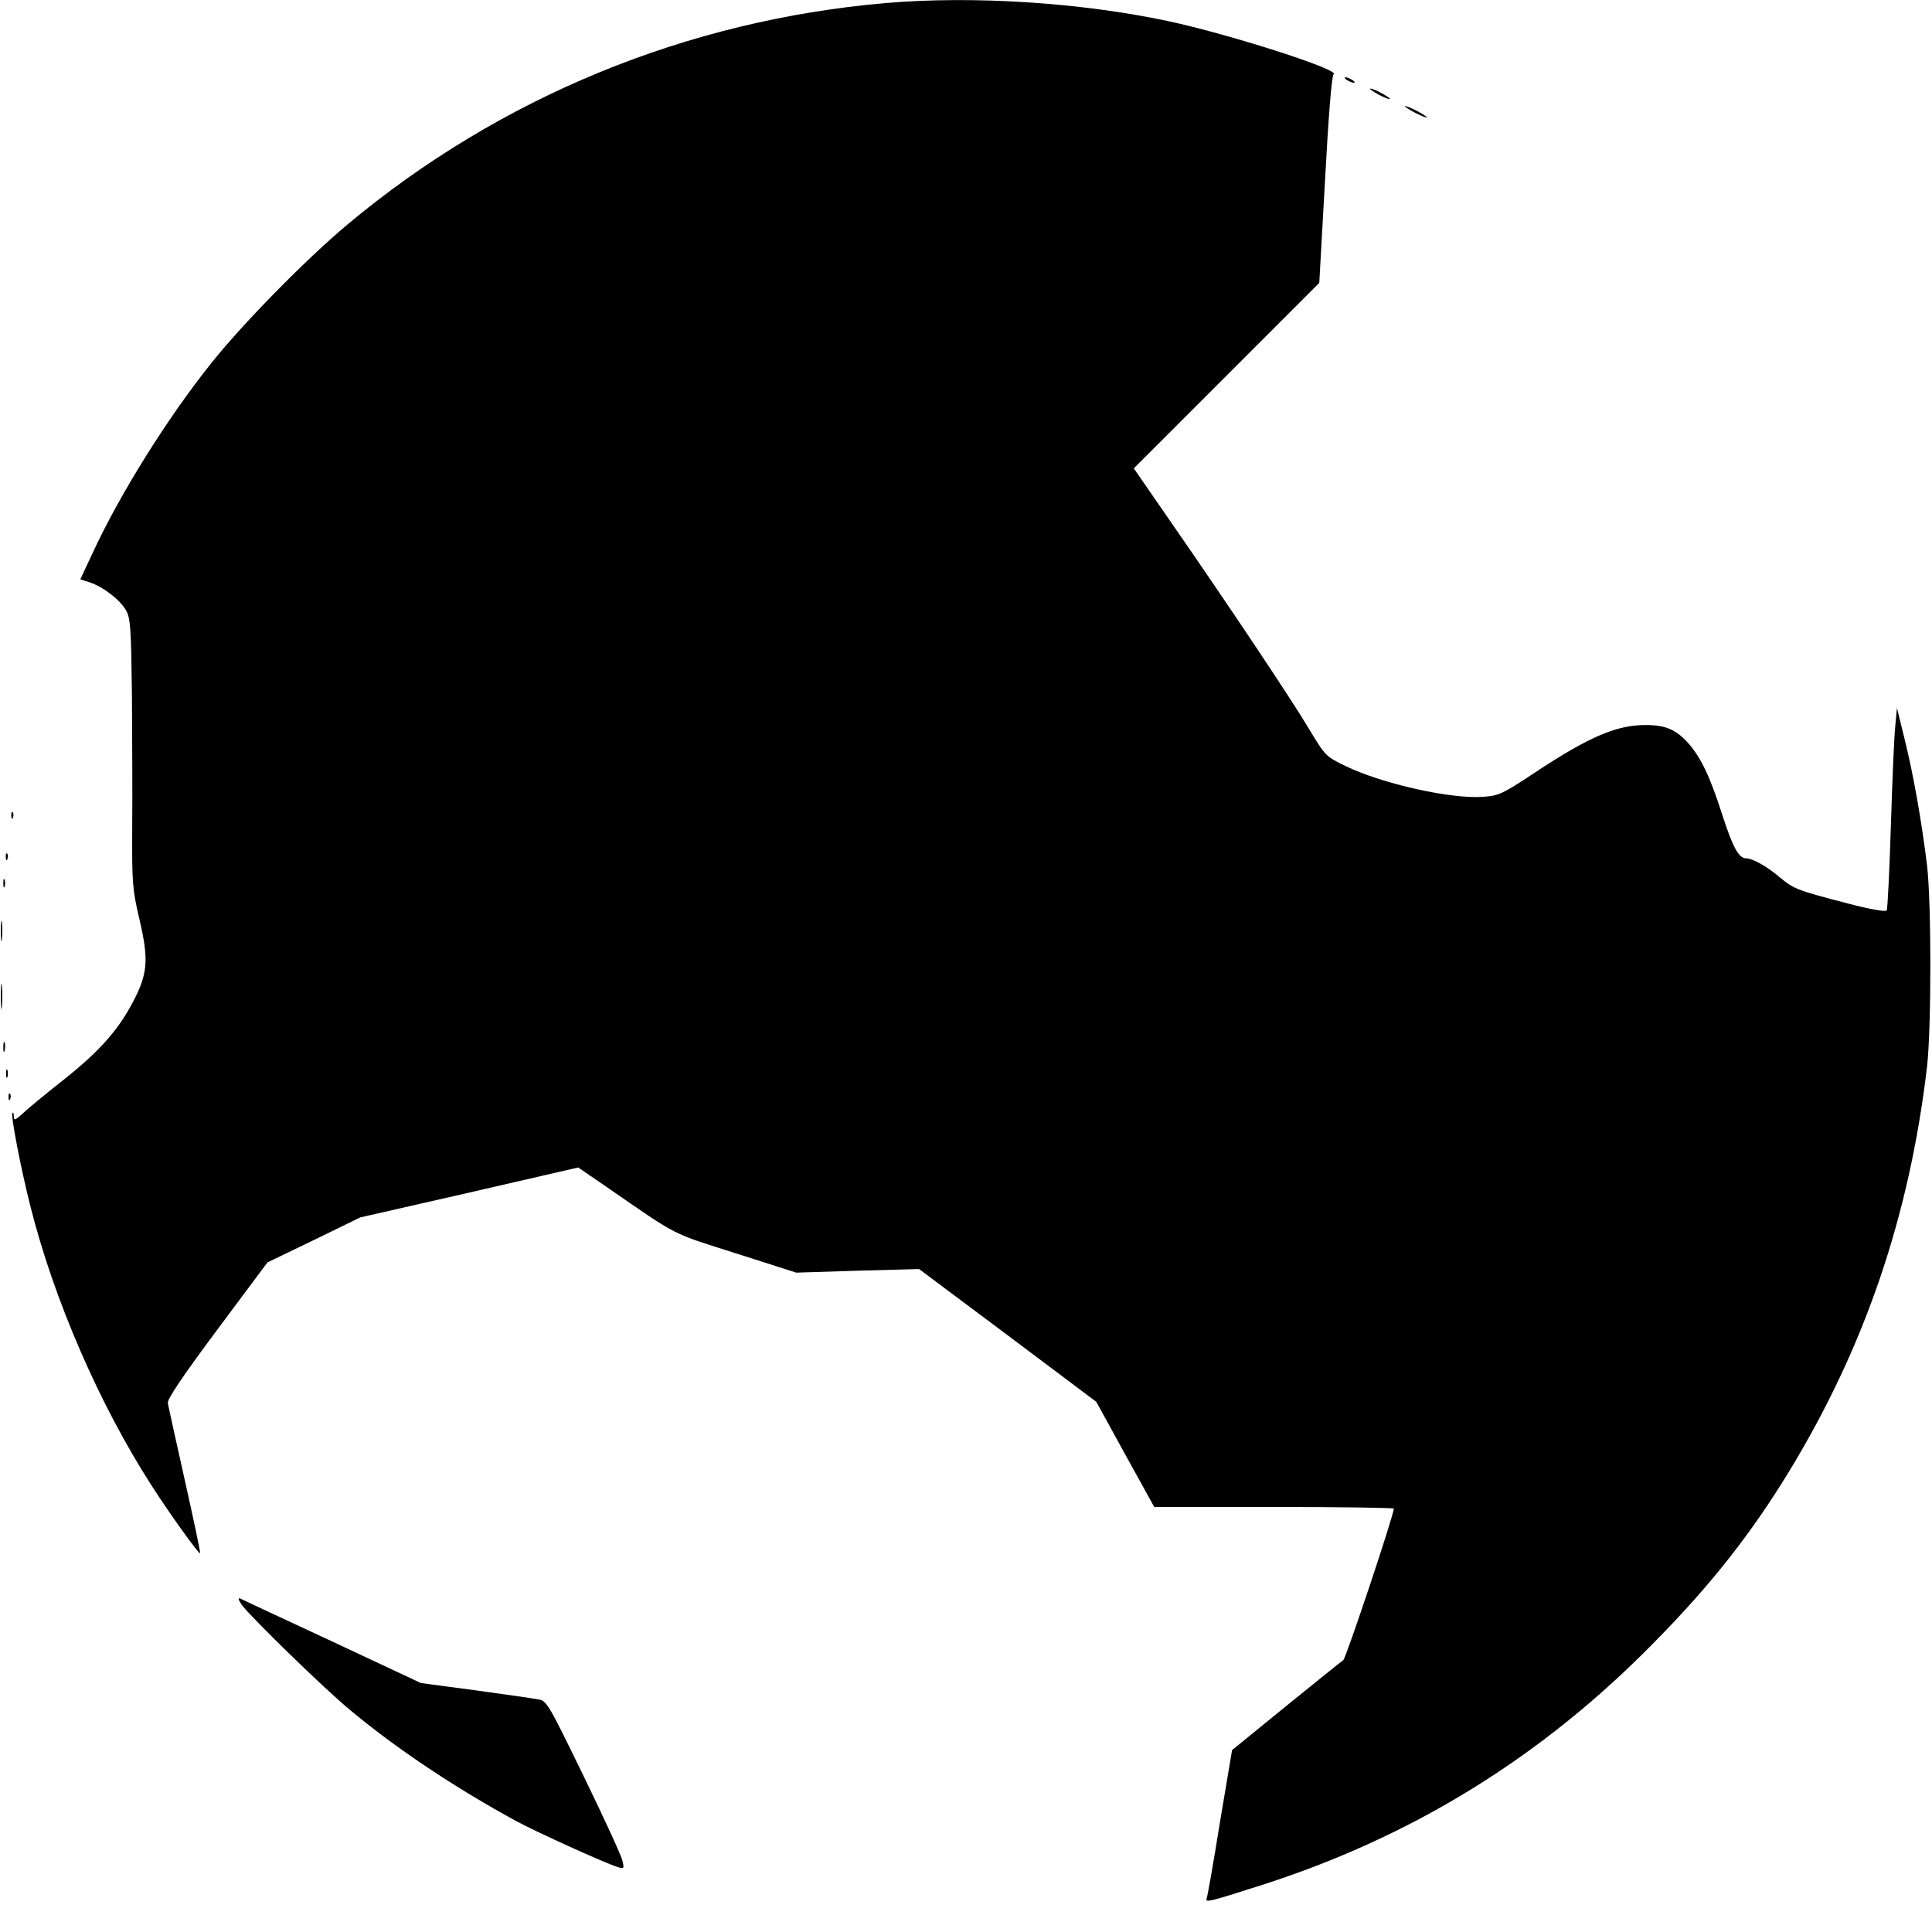 <?xml version="1.0" standalone="no"?>
<!DOCTYPE svg PUBLIC "-//W3C//DTD SVG 20010904//EN"
 "http://www.w3.org/TR/2001/REC-SVG-20010904/DTD/svg10.dtd">
<svg version="1.0" xmlns="http://www.w3.org/2000/svg"
 width="700pt" height="700pt" viewBox="0 0 700 700"
 preserveAspectRatio="xMidYMid meet">
<g transform="translate(0,700) scale(0.1,-0.1)"
fill="#000000" stroke="none">
<path d="M3210 6989 c-721 -62 -1400 -341 -1953 -804 -151 -127 -374 -354
-491 -500 -159 -199 -332 -475 -431 -690 l-44 -94 34 -11 c49 -16 112 -65 132
-102 16 -29 18 -66 21 -303 1 -148 2 -367 1 -485 -1 -201 1 -223 26 -330 33
-140 30 -192 -13 -280 -56 -114 -124 -192 -255 -297 -67 -53 -137 -110 -154
-127 -28 -25 -33 -27 -33 -11 0 10 -2 16 -5 13 -7 -7 29 -195 65 -338 85 -338
249 -716 437 -1009 67 -105 174 -253 178 -249 2 2 -23 120 -55 263 -32 143
-60 270 -62 281 -2 15 51 94 179 266 l182 244 168 81 168 82 395 90 395 91
105 -72 c260 -180 230 -164 466 -239 l219 -70 223 7 222 6 321 -240 321 -241
105 -191 105 -190 434 0 c239 0 434 -3 434 -6 0 -24 -173 -541 -183 -549 -8
-5 -101 -81 -209 -168 l-194 -158 -44 -262 c-23 -144 -45 -268 -48 -275 -6
-17 11 -12 193 46 552 176 1022 466 1431 884 203 206 348 390 487 618 273 449
435 922 499 1465 16 139 16 595 0 730 -19 156 -50 332 -81 456 l-28 114 -6
-65 c-4 -36 -11 -199 -16 -362 -5 -163 -12 -301 -15 -307 -4 -5 -59 4 -139 25
-184 48 -196 52 -247 94 -48 41 -100 70 -123 70 -27 0 -48 38 -87 158 -44 138
-77 206 -121 257 -45 51 -84 68 -154 68 -107 1 -207 -42 -405 -173 -115 -76
-129 -83 -185 -87 -117 -9 -367 47 -501 112 -70 34 -73 37 -130 132 -64 108
-294 452 -502 752 l-134 194 336 336 336 336 21 375 c12 223 24 377 31 381 25
16 -381 146 -602 193 -316 67 -705 92 -1020 65z"/>
<path d="M4880 6710 c8 -5 20 -10 25 -10 6 0 3 5 -5 10 -8 5 -19 10 -25 10 -5
0 -3 -5 5 -10z"/>
<path d="M4990 6660 c19 -11 40 -19 45 -19 6 0 -6 8 -25 19 -19 11 -39 19 -45
19 -5 0 6 -8 25 -19z"/>
<path d="M5090 6615 c0 -2 18 -14 40 -25 22 -11 40 -18 40 -15 0 2 -18 14 -40
25 -22 11 -40 18 -40 15z"/>
<path d="M41 4044 c0 -11 3 -14 6 -6 3 7 2 16 -1 19 -3 4 -6 -2 -5 -13z"/>
<path d="M21 3894 c0 -11 3 -14 6 -6 3 7 2 16 -1 19 -3 4 -6 -2 -5 -13z"/>
<path d="M12 3800 c0 -14 2 -19 5 -12 2 6 2 18 0 25 -3 6 -5 1 -5 -13z"/>
<path d="M3 3625 c0 -33 2 -45 4 -27 2 18 2 45 0 60 -2 15 -4 0 -4 -33z"/>
<path d="M3 3390 c0 -41 2 -58 4 -37 2 20 2 54 0 75 -2 20 -4 3 -4 -38z"/>
<path d="M12 3205 c0 -16 2 -22 5 -12 2 9 2 23 0 30 -3 6 -5 -1 -5 -18z"/>
<path d="M22 3110 c0 -14 2 -19 5 -12 2 6 2 18 0 25 -3 6 -5 1 -5 -13z"/>
<path d="M31 3024 c0 -11 3 -14 6 -6 3 7 2 16 -1 19 -3 4 -6 -2 -5 -13z"/>
<path d="M877 1184 c33 -44 297 -302 393 -381 168 -140 380 -281 600 -401 74
-40 323 -153 369 -167 22 -7 23 -5 16 24 -4 18 -67 155 -140 305 -130 267
-134 274 -166 279 -19 4 -122 18 -229 33 l-195 26 -320 150 c-176 82 -327 152
-334 156 -10 4 -8 -4 6 -24z"/>
</g>
</svg>
